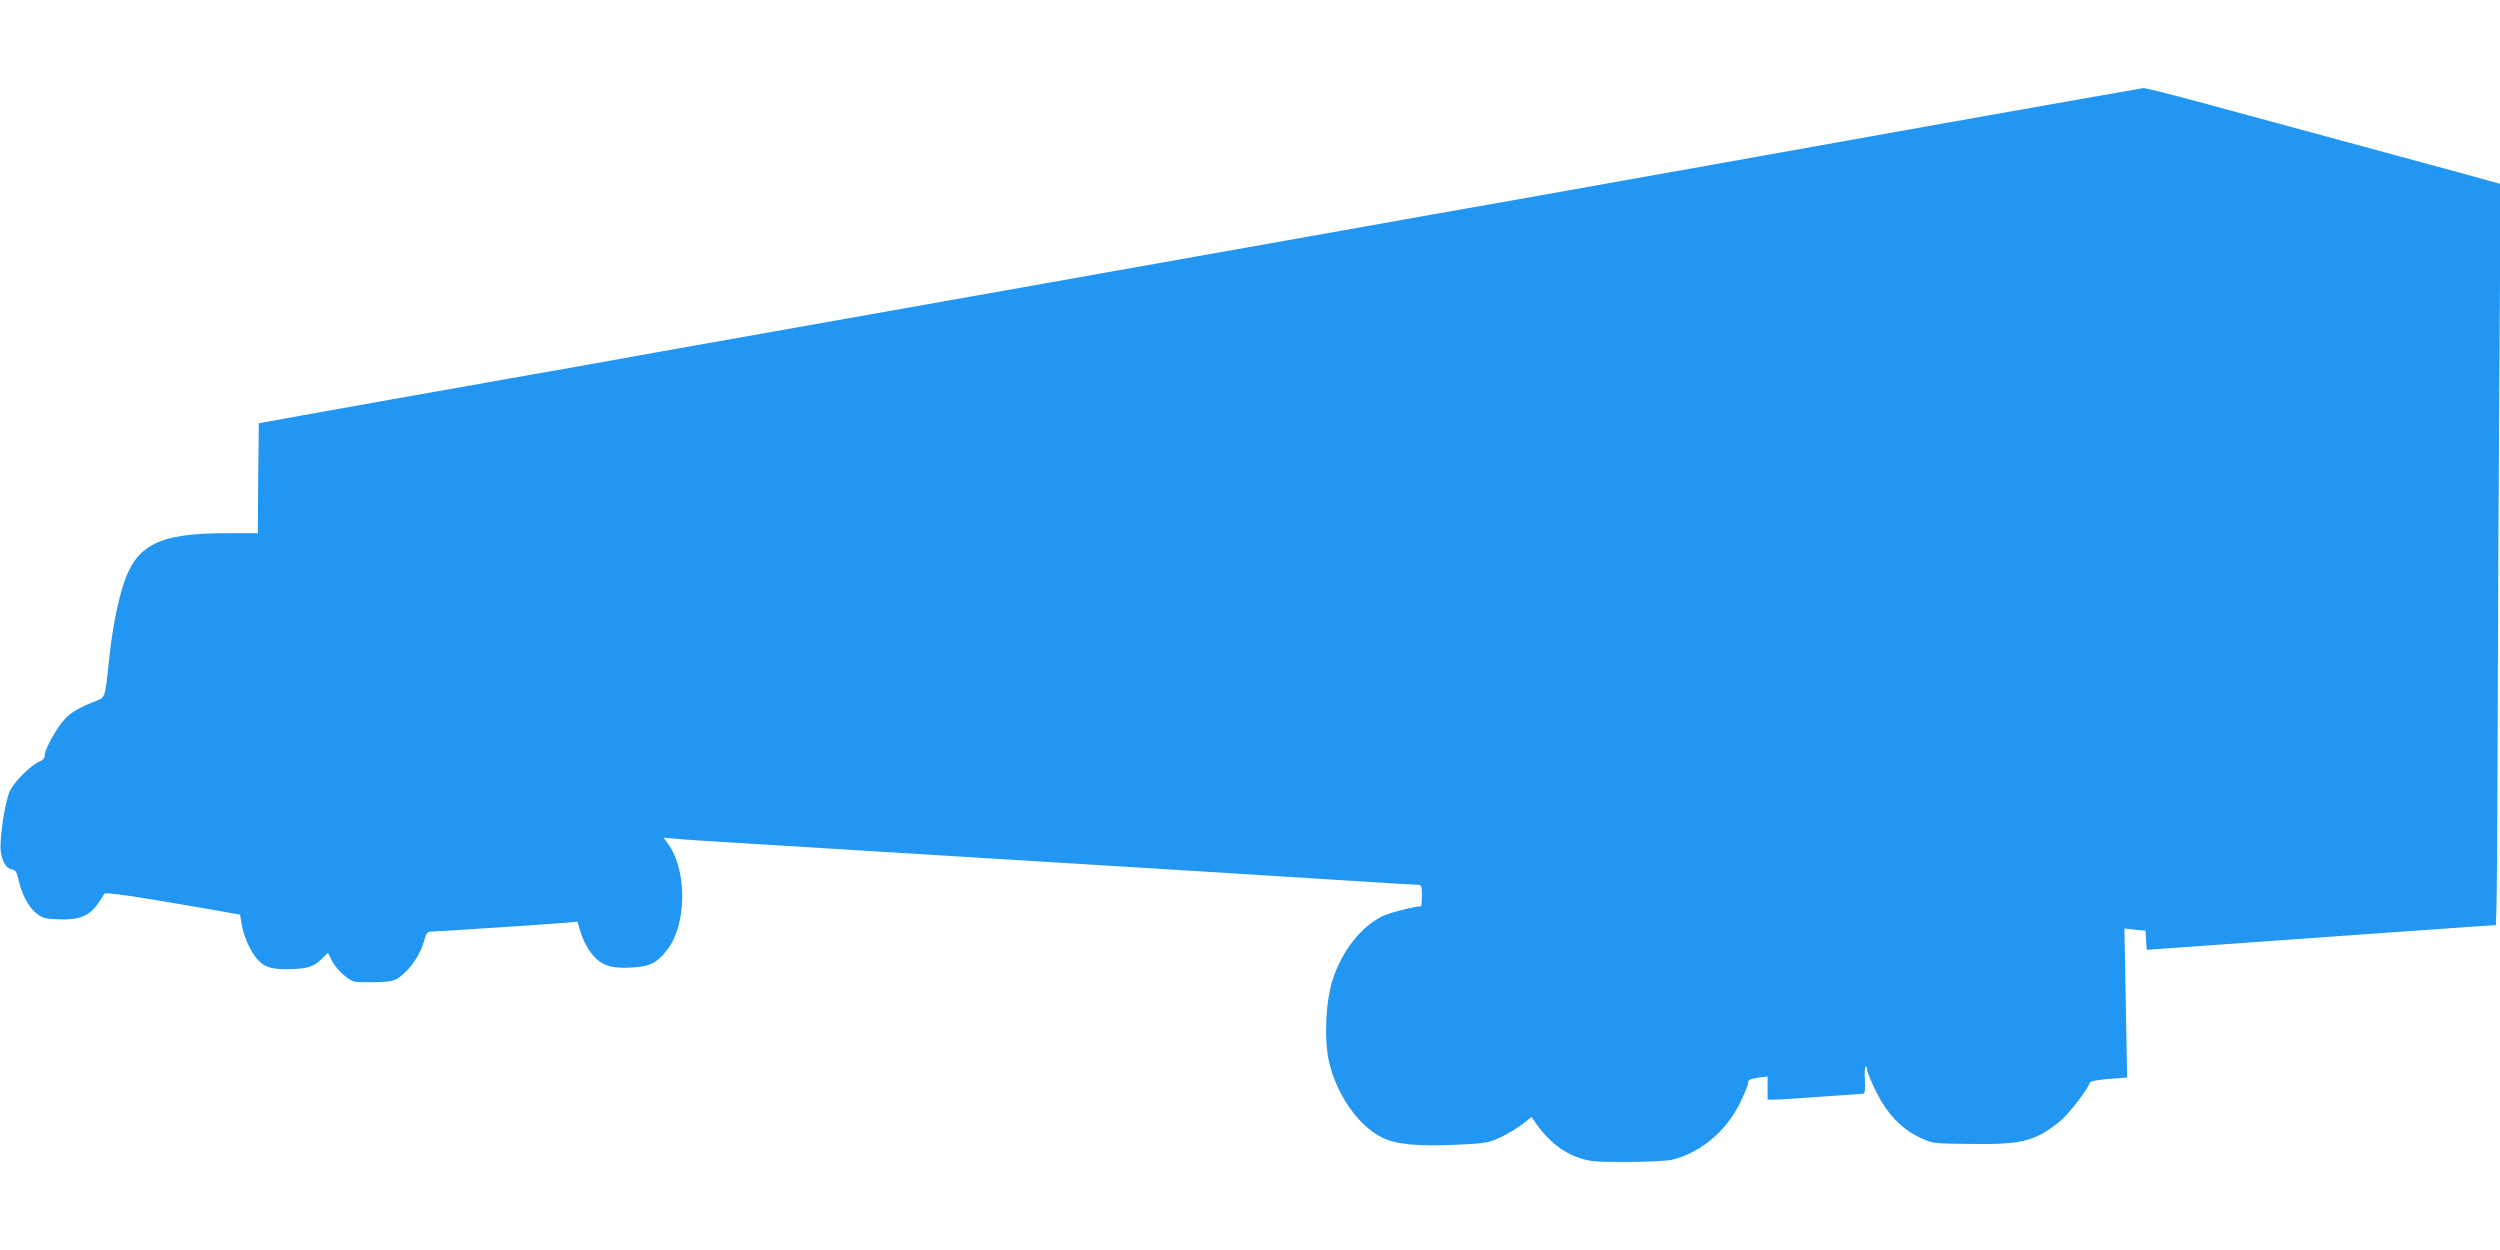 <?xml version="1.0" standalone="no"?>
<!DOCTYPE svg PUBLIC "-//W3C//DTD SVG 20010904//EN"
 "http://www.w3.org/TR/2001/REC-SVG-20010904/DTD/svg10.dtd">
<svg version="1.0" xmlns="http://www.w3.org/2000/svg"
 width="1280pt" height="640pt" viewBox="0 0 1280 640"
 preserveAspectRatio="xMidYMid meet">
<g transform="translate(0,640) scale(0.1,-0.1)"
fill="#2196f3" stroke="none">
<path d="M9960 5770 c-547 -98 -1101 -197 -1230 -220 -129 -23 -332 -59 -450
-80 -118 -21 -332 -59 -475 -85 -319 -56 -629 -111 -925 -164 -124 -22 -911
-162 -1750 -311 -839 -149 -1625 -288 -1747 -310 -123 -22 -323 -58 -445 -80
-123 -21 -324 -57 -448 -79 -124 -22 -342 -61 -485 -86 -143 -26 -354 -63
-470 -84 l-210 -38 -3 -281 -2 -282 -158 0 c-365 0 -476 -62 -542 -302 -27
-100 -46 -203 -60 -333 -24 -223 -17 -203 -84 -230 -109 -44 -145 -73 -197
-160 -27 -44 -49 -92 -49 -106 0 -20 -8 -30 -29 -39 -42 -17 -125 -99 -149
-147 -26 -50 -56 -251 -48 -312 8 -55 28 -88 58 -93 17 -2 24 -13 33 -53 17
-76 53 -142 93 -173 31 -23 46 -27 115 -29 100 -4 153 17 196 77 16 23 32 47
34 53 4 11 130 -7 579 -85 l117 -21 7 -41 c9 -60 39 -132 69 -172 42 -55 77
-68 178 -66 93 2 125 12 169 57 l27 27 20 -40 c23 -45 81 -99 116 -108 13 -3
65 -4 114 -3 82 4 92 6 128 35 50 40 99 115 114 176 10 38 17 48 33 48 28 0
603 38 687 45 l66 6 12 -43 c20 -64 45 -109 84 -147 43 -40 92 -51 195 -44 85
7 118 25 169 91 98 128 102 397 8 535 l-27 38 59 -5 c32 -4 171 -13 308 -21
226 -14 992 -61 2360 -145 270 -17 629 -39 798 -50 170 -11 320 -20 333 -20
22 0 24 -4 24 -55 0 -30 -2 -55 -4 -55 -32 0 -165 -34 -198 -51 -110 -55 -203
-173 -253 -319 -37 -111 -47 -306 -21 -423 38 -170 151 -332 272 -391 73 -36
180 -46 384 -37 147 7 160 9 225 39 38 18 88 49 112 68 24 20 45 35 46 33 72
-111 149 -176 244 -208 54 -18 85 -21 245 -20 101 0 203 5 228 11 144 34 276
144 348 289 23 47 42 93 42 102 0 19 7 23 63 31 l37 5 0 -60 0 -59 38 0 c20 0
127 7 237 15 110 8 206 15 213 15 10 0 13 17 10 70 -2 39 0 70 5 70 4 0 7 -9
7 -19 0 -10 21 -60 46 -111 57 -114 129 -189 223 -234 66 -31 66 -31 256 -33
262 -4 333 13 456 111 47 37 146 163 160 205 2 5 46 13 97 17 l93 7 -7 381 -7
382 54 -6 54 -5 3 -49 3 -49 87 6 c48 3 450 32 894 64 l807 57 3 96 c2 52 5
469 6 925 1 457 5 1267 9 1801 l6 972 -54 15 c-30 9 -188 52 -351 96 -358 97
-790 214 -1143 310 -143 39 -269 70 -280 70 -11 -1 -468 -82 -1015 -179z"/>
</g>
</svg>
